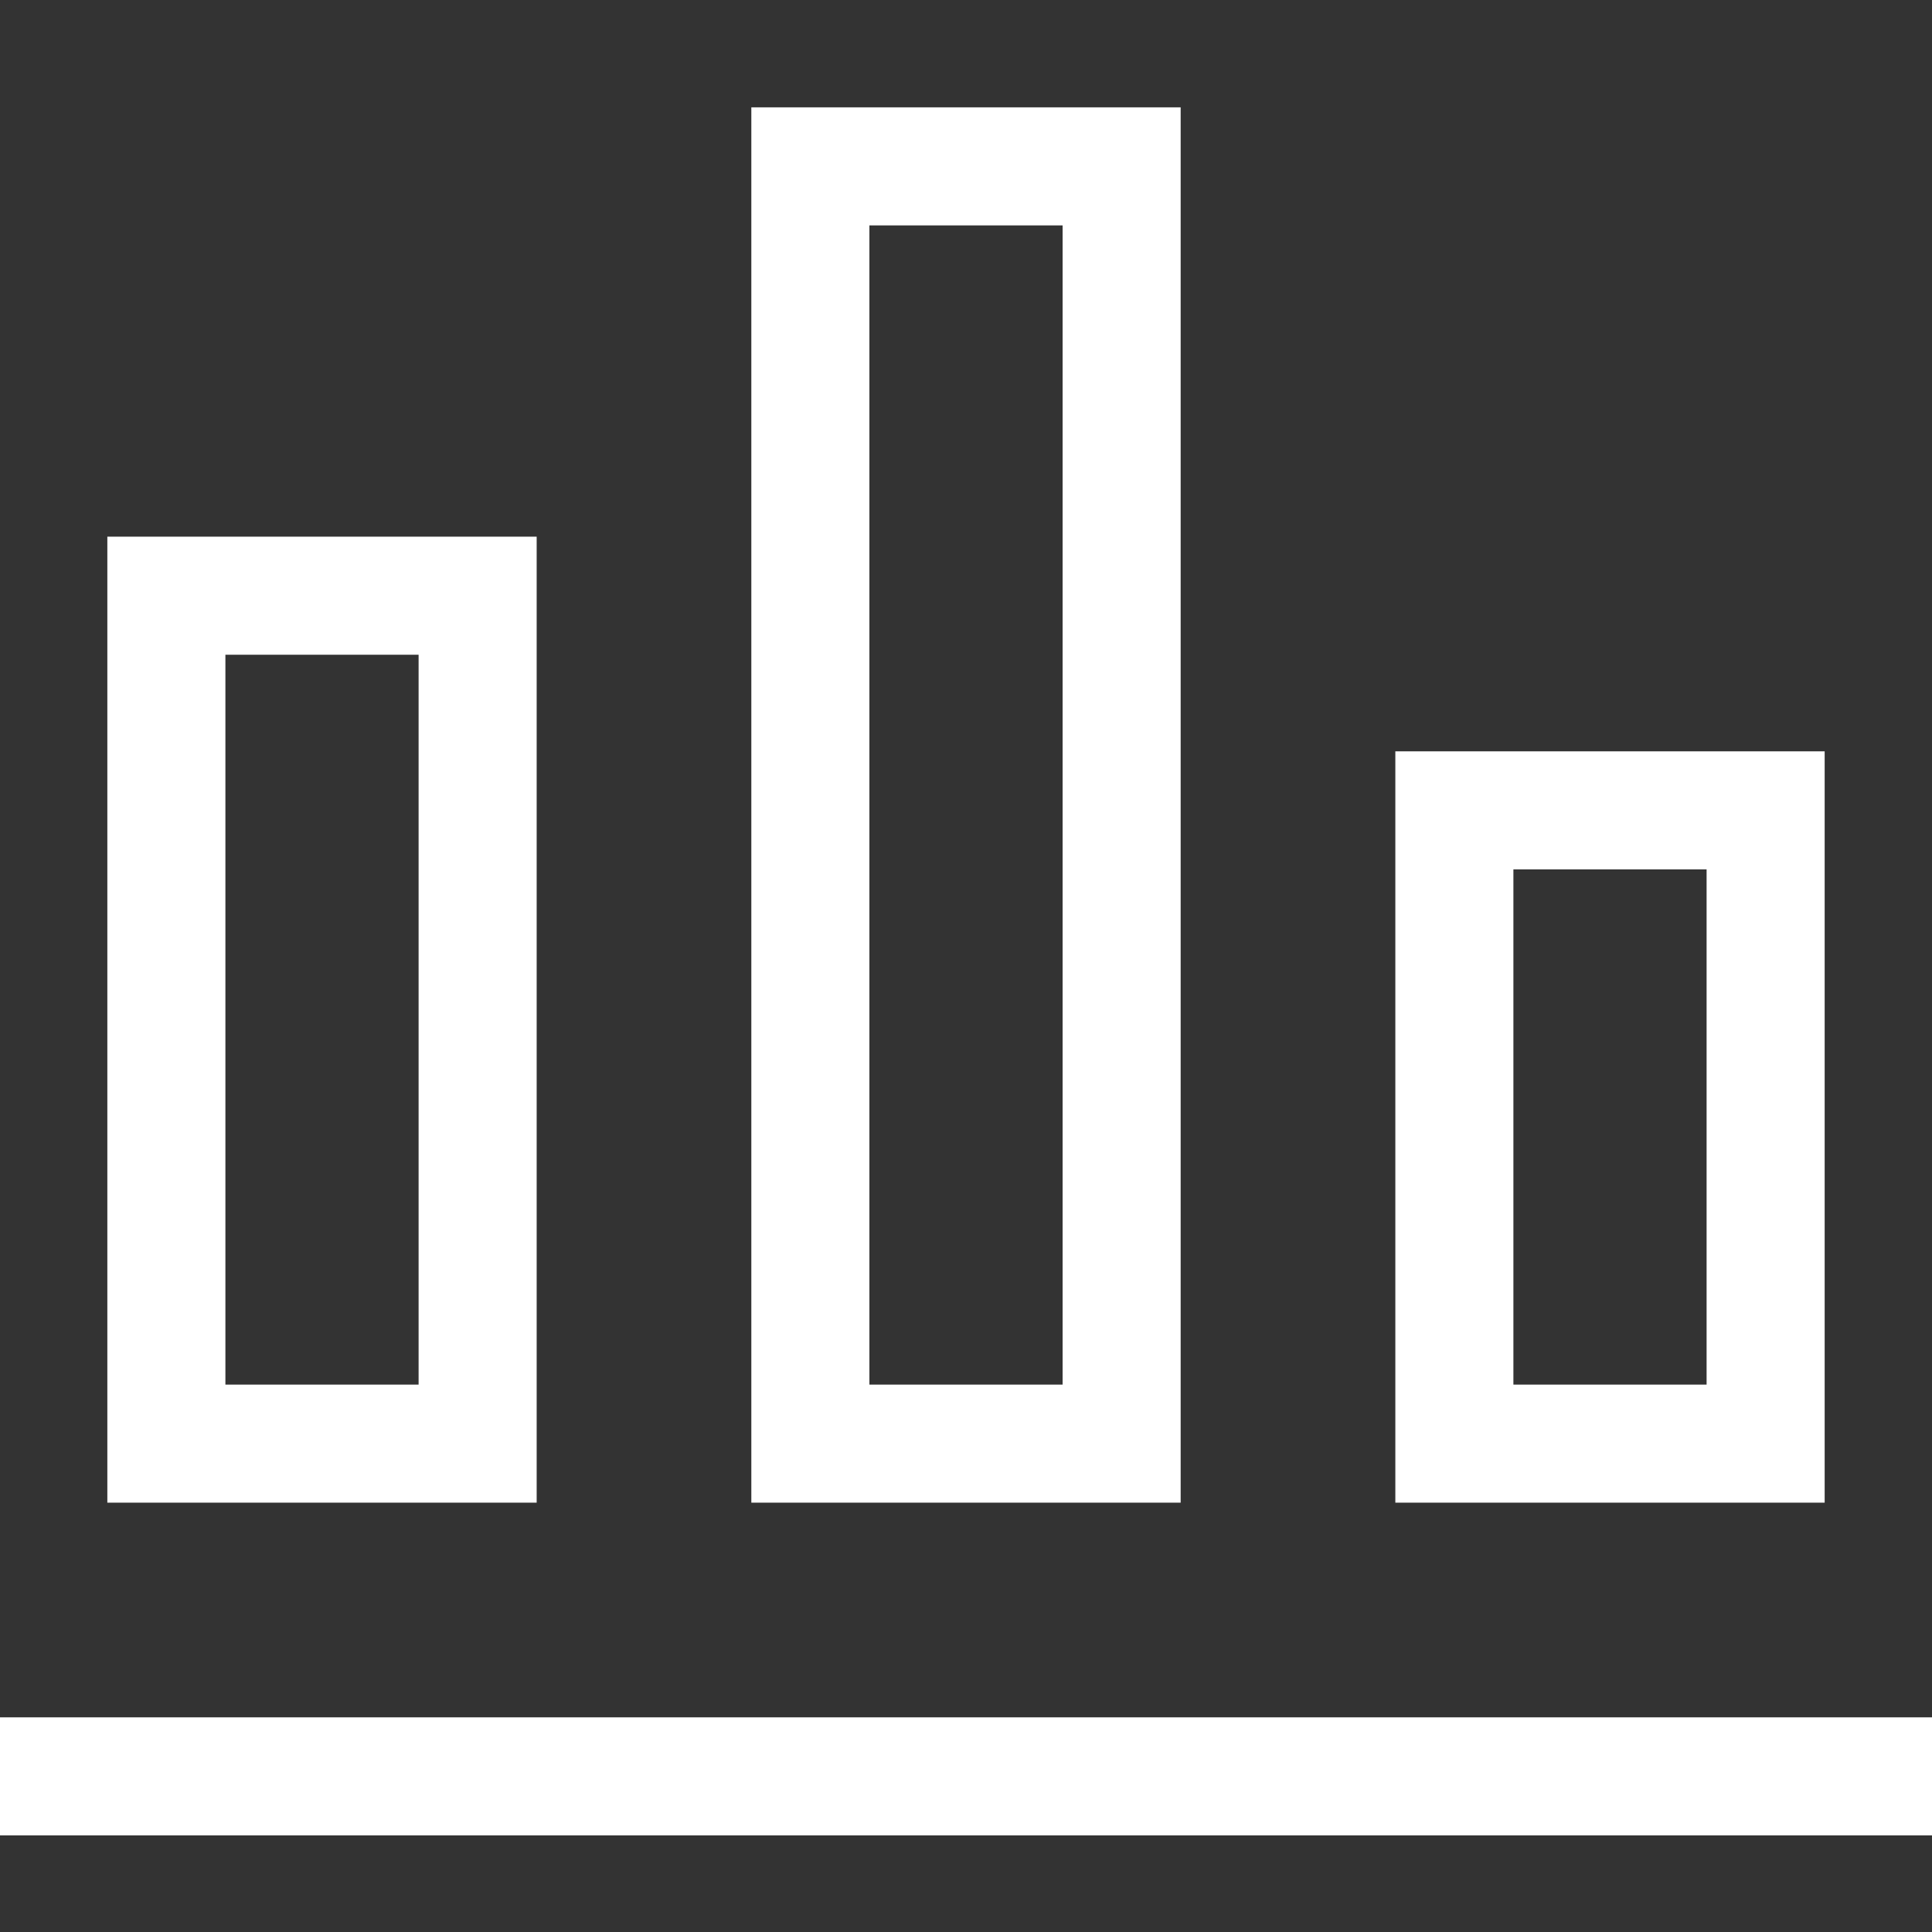 <?xml version="1.0" encoding="UTF-8" standalone="no"?>
<!-- Uploaded to: SVG Repo, www.svgrepo.com, Generator: SVG Repo Mixer Tools -->

<svg
   width="800px"
   height="800px"
   viewBox="0 0 1920 1920"
   version="1.1"
   id="svg1798"
   sodipodi:docname="analit3.svg"
   inkscape:version="1.1.2 (0a00cf5339, 2022-02-04)"
   xmlns:inkscape="http://www.inkscape.org/namespaces/inkscape"
   xmlns:sodipodi="http://sodipodi.sourceforge.net/DTD/sodipodi-0.dtd"
   xmlns="http://www.w3.org/2000/svg"
   xmlns:svg="http://www.w3.org/2000/svg">
  <rect x="0" y="0" width="1920" height="1920" fill="#333333" stroke="none"/>
  <defs
     id="defs1802" />
  <sodipodi:namedview
     id="namedview1800"
     pagecolor="#ffffff"
     bordercolor="#666666"
     borderopacity="1.0"
     inkscape:pageshadow="2"
     inkscape:pageopacity="0.0"
     inkscape:pagecheckerboard="0"
     showgrid="false"
     inkscape:zoom="1.0375"
     inkscape:cx="400"
     inkscape:cy="400"
     inkscape:window-width="1920"
     inkscape:window-height="1012"
     inkscape:window-x="1366"
     inkscape:window-y="0"
     inkscape:window-maximized="1"
     inkscape:current-layer="svg1798" />
  <g
     fill-rule="evenodd"
     clip-rule="evenodd"
     stroke="none"
     stroke-width="1"
     id="g1796"
     style="fill:#ffffff">
    <path
       fill-rule="evenodd"
       clip-rule="evenodd"
       d="M746.667 106.667V1493.33H1173.33V106.667H746.667ZM1056 224H864V1376H1056V224ZM106.667 533.333H533.333V1493.33H106.667V533.333ZM224 650.667H416V1376H224V650.667Z"
       id="path1790"
       style="fill:#ffffff" />
    <path
       d="M1920 1706.67H0V1824H1920V1706.67Z"
       id="path1792"
       style="fill:#ffffff" />
    <path
       fill-rule="evenodd"
       clip-rule="evenodd"
       d="M1386.67 746.667H1813.33V1493.33H1386.67V746.667ZM1504 864H1696V1376H1504V864Z"
       id="path1794"
       style="fill:#ffffff" />
  </g>
</svg>
